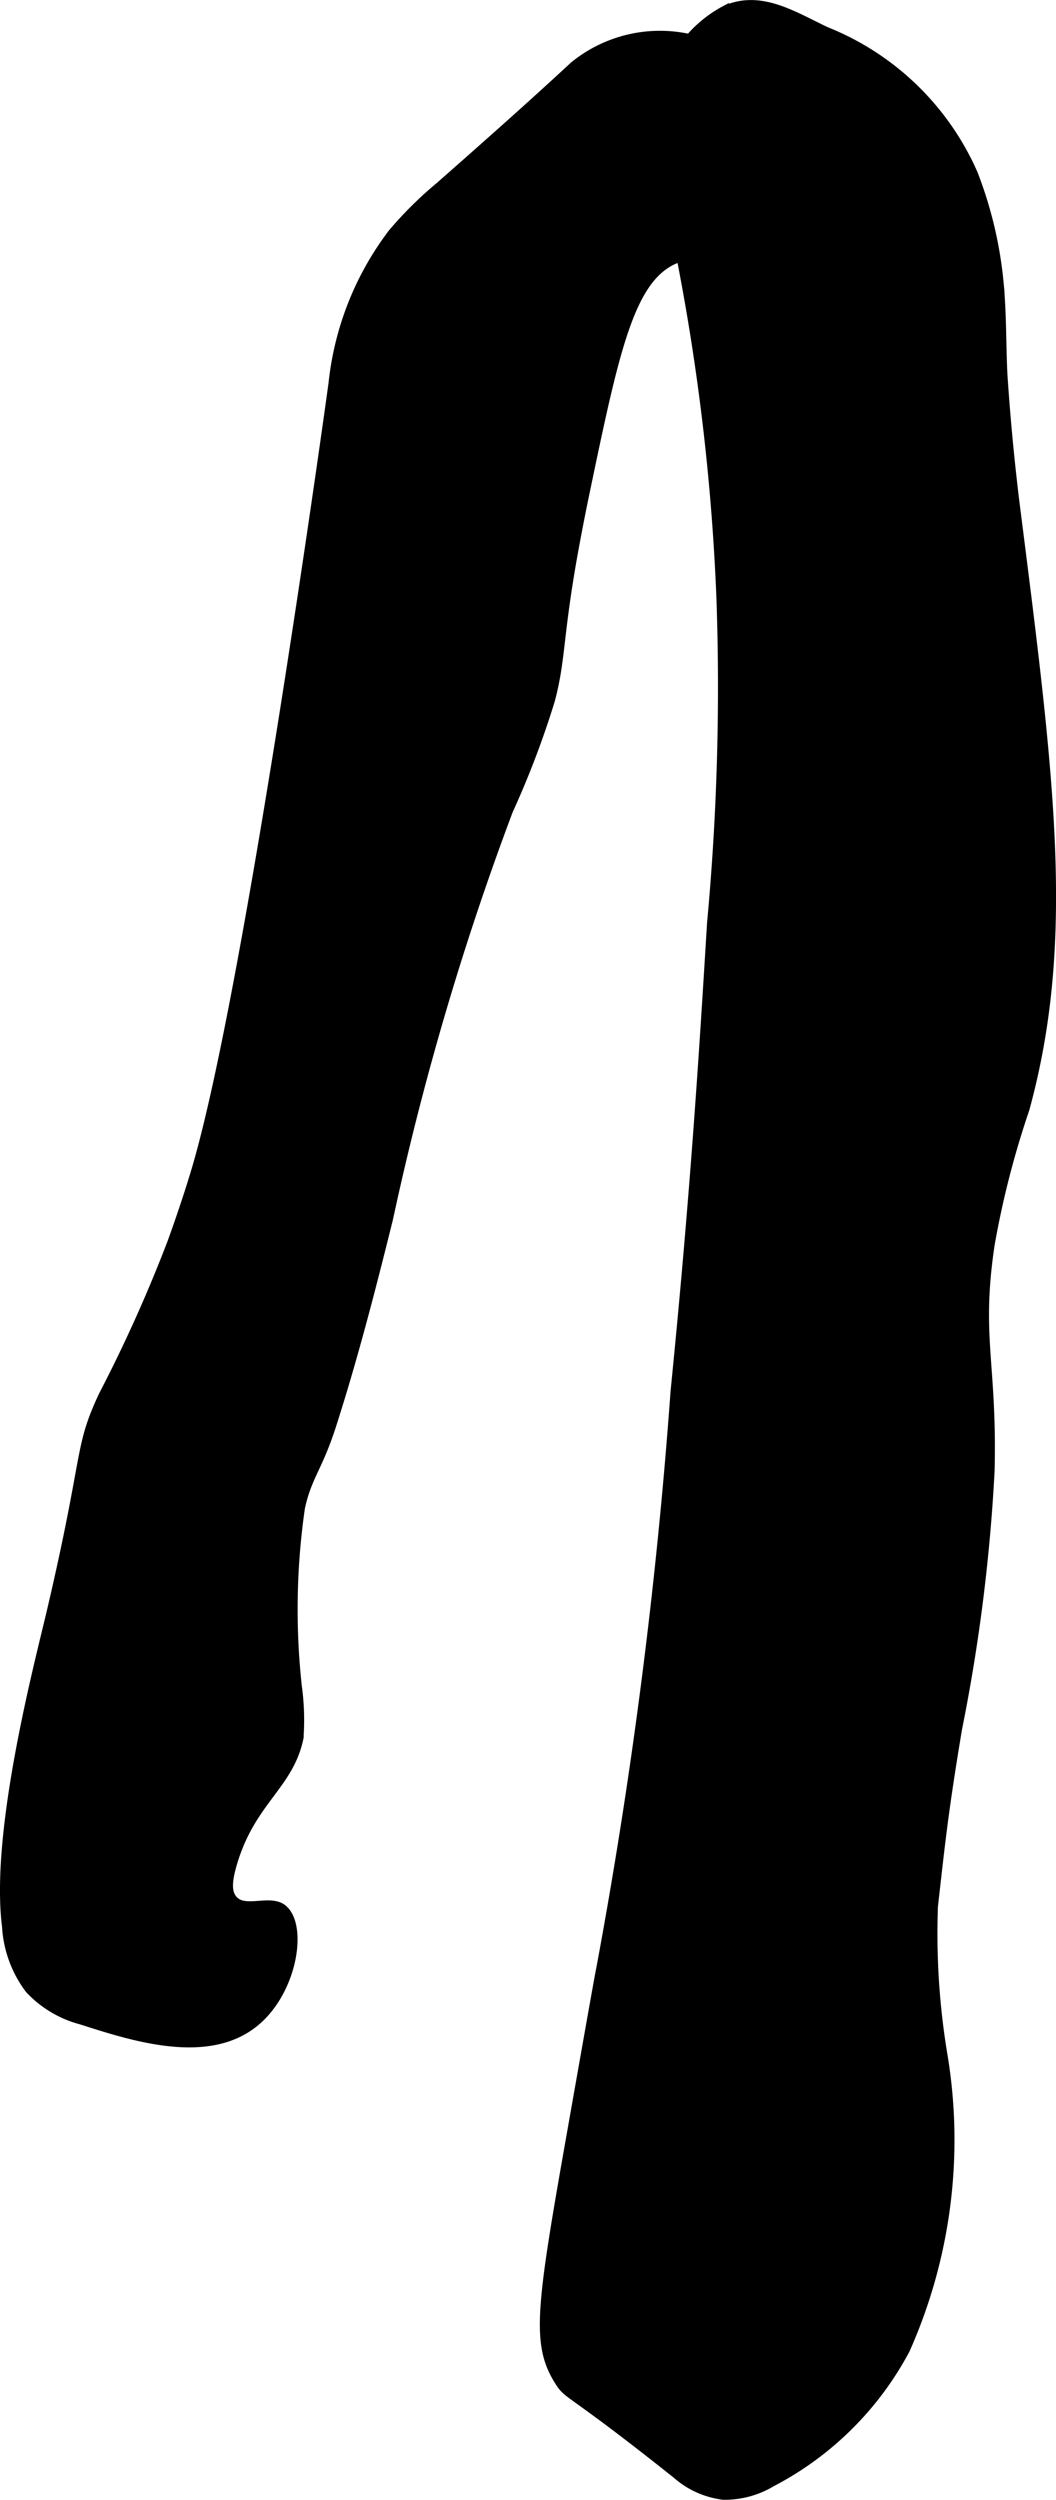 <?xml version="1.0" encoding="UTF-8"?>
<svg xmlns="http://www.w3.org/2000/svg"
     version="1.1"
     width="7.176mm"
     height="16.981mm"
     viewBox="0 0 20.342 48.135">
   <defs>
      <style type="text/css"><![CDATA[
      .a {
        stroke: #000;
        stroke-miterlimit: 10;
        stroke-width: 0.15px;
      }
    ]]></style>
   </defs>
   <path class="a"
         d="M8.468,3.575a7.421,7.421,0,0,0-.914.904A5.791,5.791,0,0,0,6.403,7.384c0,0-1.601,11.658-2.639,15.139-.219.734-.474,1.422-.474,1.422a28.489,28.489,0,0,1-1.313,2.918c-.485,1.032-.28,1.079-.992,4.126-.236,1.011-1.103,4.261-.871,6.103A2.224,2.224,0,0,0,.559,38.307a2.105,2.105,0,0,0,1.005.6c1.03.33,2.497.801,3.404-.007.689-.614.874-1.807.497-2.143-.252-.225-.75.073-.971-.192-.115-.138-.1-.357,0-.693.357-1.198,1.086-1.487,1.277-2.407a4.76,4.76,0,0,0-.032-.998,13.646,13.646,0,0,1,.06-3.433c.131-.609.336-.757.606-1.6.418-1.304.759-2.63,1.089-3.958a55.499,55.499,0,0,1,2.311-7.864,17.568,17.568,0,0,0,.808-2.124c.205-.767.154-1.182.416-2.687,0-0.0.104-.596.239-1.245.576-2.765.864-4.147,1.7-4.538.851-.398,1.728.29,2.032-.148.229-.329-.289-.686-.407-1.801-.1-.944.194-1.423-.178-1.85a1.347,1.347,0,0,0-.731-.366,2.633,2.633,0,0,0-2.632.404C10.204,2.043,9.337,2.81,8.468,3.575Z"/>
   <path class="a"
         d="M12.73,1.957a7.821,7.821,0,0,0,.368,2.95,43.107,43.107,0,0,1,.778,6.62,49.106,49.106,0,0,1-.181,6.247c-.151,2.47-.32,5.19-.703,9.017a100.104,100.104,0,0,1-1.434,11.127c-.024.108-.198,1.094-.546,3.065-.608,3.441-.716,4.15-.244,4.884.186.29.159.111,2.262,1.785a1.668,1.668,0,0,0,.905.405,1.764,1.764,0,0,0,.936-.253,6.132,6.132,0,0,0,2.581-2.56,9.937,9.937,0,0,0,.732-5.629,14.254,14.254,0,0,1-.191-2.912c.137-1.202.194-1.794.464-3.413a34.28,34.28,0,0,0,.627-4.966c.051-2.093-.266-2.565.001-4.358a17.424,17.424,0,0,1,.67-2.609c.884-3.225.489-6.33-.166-11.479-.021-.165-.132-1.018-.216-2.095-.025-.315-.042-.566-.045-.636-.024-.571-.016-1.143-.071-1.712a7.859,7.859,0,0,0-.499-2.098A5.223,5.223,0,0,0,15.913.591c-.638-.303-1.259-.711-1.945-.41A2.366,2.366,0,0,0,12.73,1.957Z"/>
</svg>
